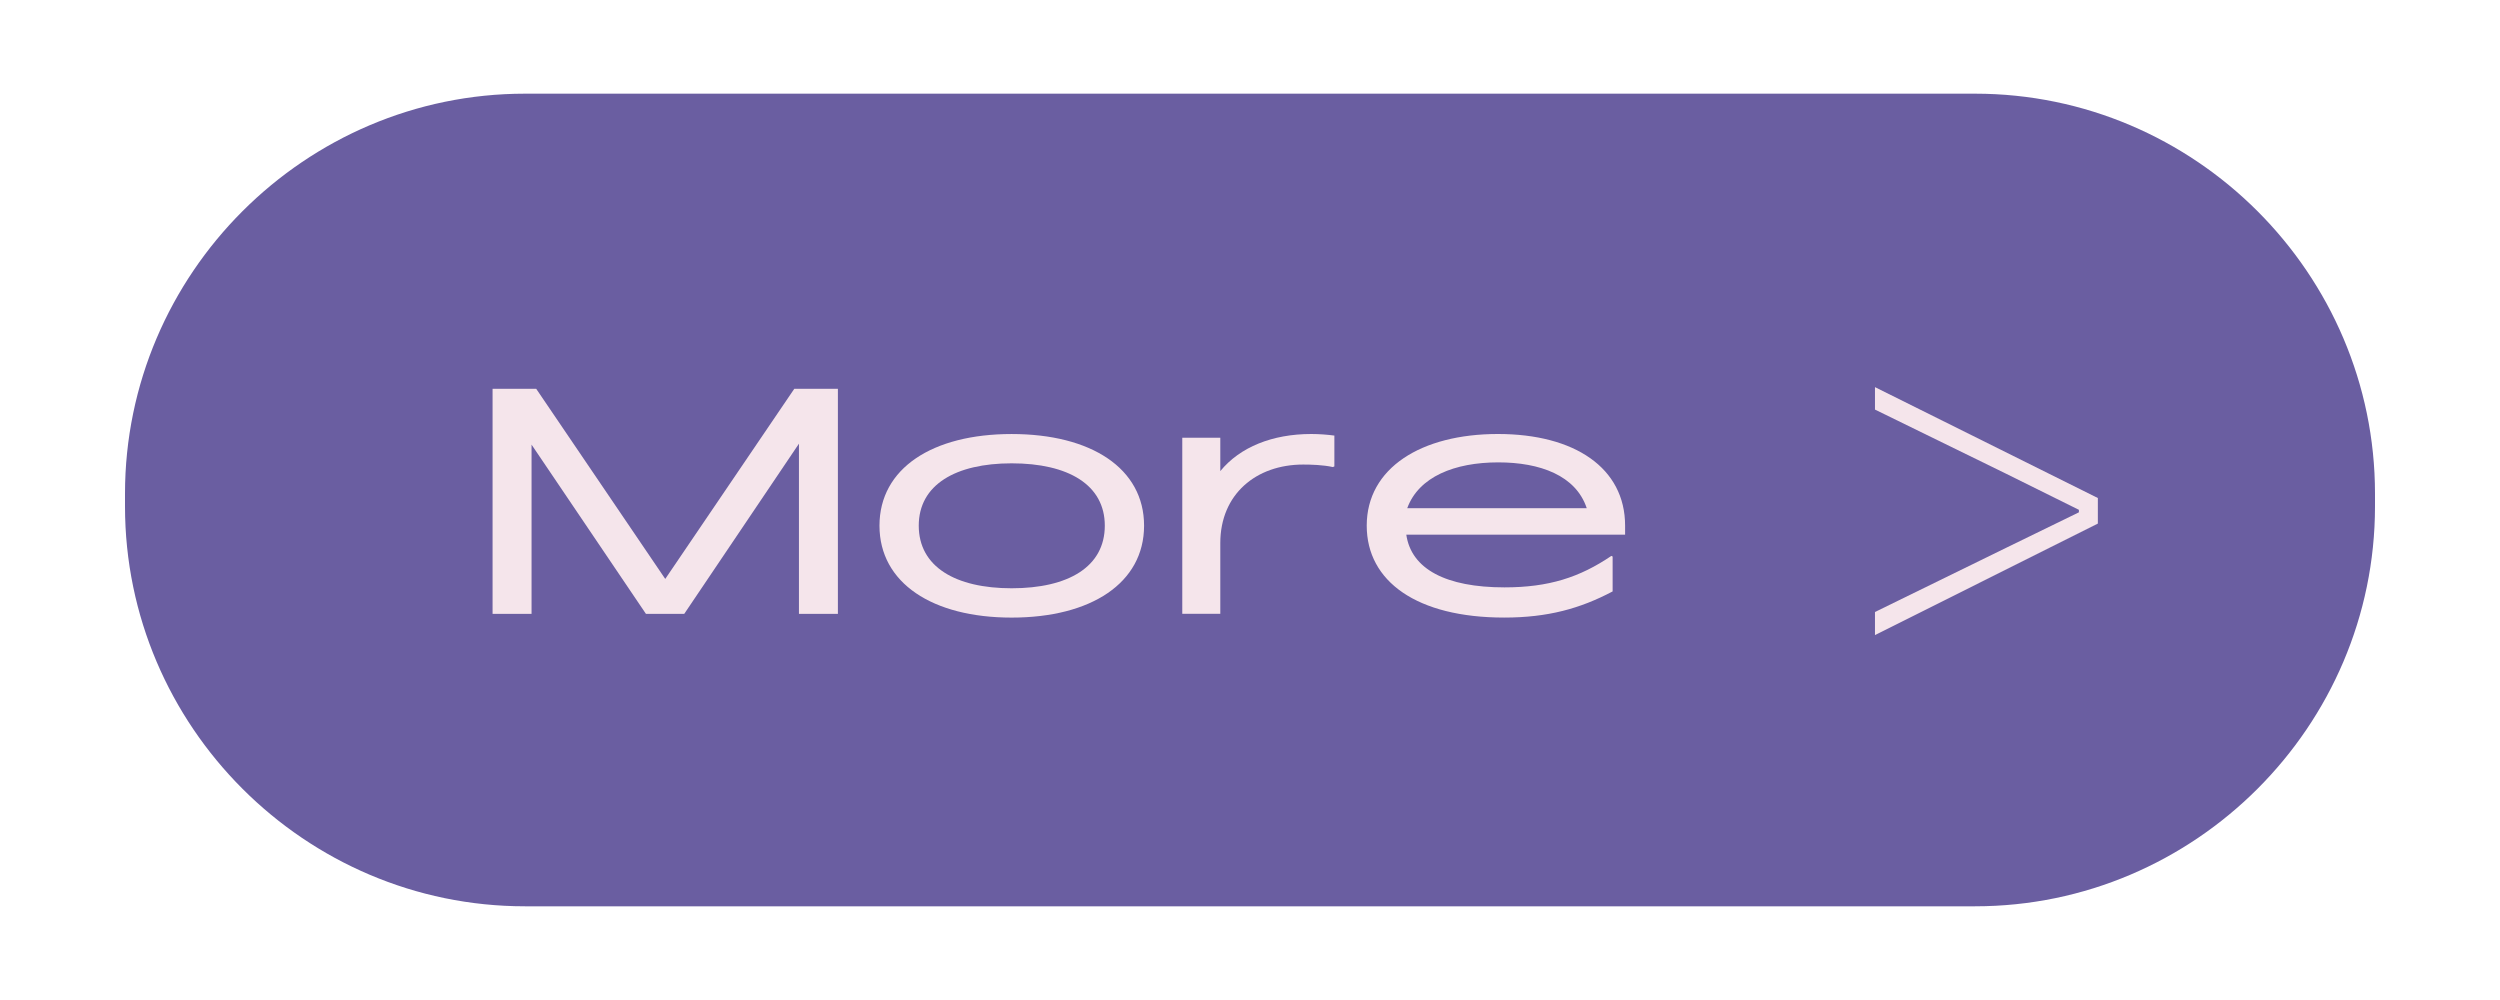 <?xml version="1.0" encoding="utf-8"?>
<!-- Generator: Adobe Illustrator 16.0.0, SVG Export Plug-In . SVG Version: 6.00 Build 0)  -->
<!DOCTYPE svg PUBLIC "-//W3C//DTD SVG 1.1//EN" "http://www.w3.org/Graphics/SVG/1.1/DTD/svg11.dtd">
<svg version="1.1" xmlns:x="http://ns.adobe.com/Extensibility/1.0/" xmlns:i="http://ns.adobe.com/AdobeIllustrator/10.0/" xmlns:graph="http://ns.adobe.com/Graphs/1.0/"
	 xmlns="http://www.w3.org/2000/svg" xmlns:xlink="http://www.w3.org/1999/xlink" xmlns:a="http://ns.adobe.com/AdobeSVGViewerExtensions/3.0/"
	 x="0px" y="0px" width="100px" height="40px" viewBox="0 0 100 40" enable-background="new 0 0 100 40" xml:space="preserve">
<g id="圖層_2">
</g>
<g id="圖層_1">
	<g>
		<g>
			<path fill="#6A5EA1" d="M95,20.252c0,8.8-7.199,16-16,16H21c-8.799,0-16-7.2-16-16v-0.505c0-8.8,7.201-16,16-16h58
				c8.801,0,16,7.2,16,16V20.252z"/>
		</g>
		<g>
			<path fill="#F5E5EB" d="M33.516,24.554h-1.558v-6.807l-4.588,6.807h-1.533l-4.575-6.769v6.769h-1.559v-9.001h1.746l5.161,7.604
				l5.161-7.604h1.745V24.554z"/>
			<path fill="#F5E5EB" d="M40.465,17.361c3.179,0,5.298,1.372,5.298,3.666c0,2.293-2.119,3.677-5.298,3.677
				c-3.167,0-5.286-1.384-5.286-3.677C35.179,18.732,37.299,17.361,40.465,17.361z M40.465,18.533c-2.244,0-3.715,0.86-3.715,2.493
				c0,1.646,1.471,2.505,3.715,2.505c2.269,0,3.727-0.86,3.727-2.505C44.192,19.394,42.734,18.533,40.465,18.533z"/>
			<path fill="#F5E5EB" d="M53.375,17.423v1.234l-0.062,0.025c-0.387-0.087-0.885-0.1-1.185-0.1c-1.882,0-3.316,1.185-3.316,3.141
				v2.83h-1.521v-7.043h1.521v1.334c0.785-0.96,2.082-1.484,3.64-1.484C52.79,17.361,53.089,17.386,53.375,17.423z"/>
			<path fill="#F5E5EB" d="M65.003,21.388h-8.751c0.199,1.372,1.583,2.107,3.927,2.107c1.771,0,3.004-0.399,4.276-1.259l0.05,0.025
				v1.396c-1.297,0.686-2.593,1.046-4.338,1.046c-3.491,0-5.498-1.446-5.498-3.677c0-2.307,2.182-3.666,5.249-3.666
				s5.086,1.359,5.086,3.666V21.388z M56.289,20.328h7.181c-0.436-1.31-1.87-1.833-3.54-1.833
				C58.184,18.496,56.75,19.069,56.289,20.328z"/>
			<path fill="#F5E5EB" d="M74.999,24.48l5.245-2.567l2.912-1.42v-0.1l-2.912-1.444l-5.245-2.566v-0.898l8.915,4.436v1.022
				l-8.915,4.46V24.48z"/>
		</g>
	</g>
</g>
</svg>
